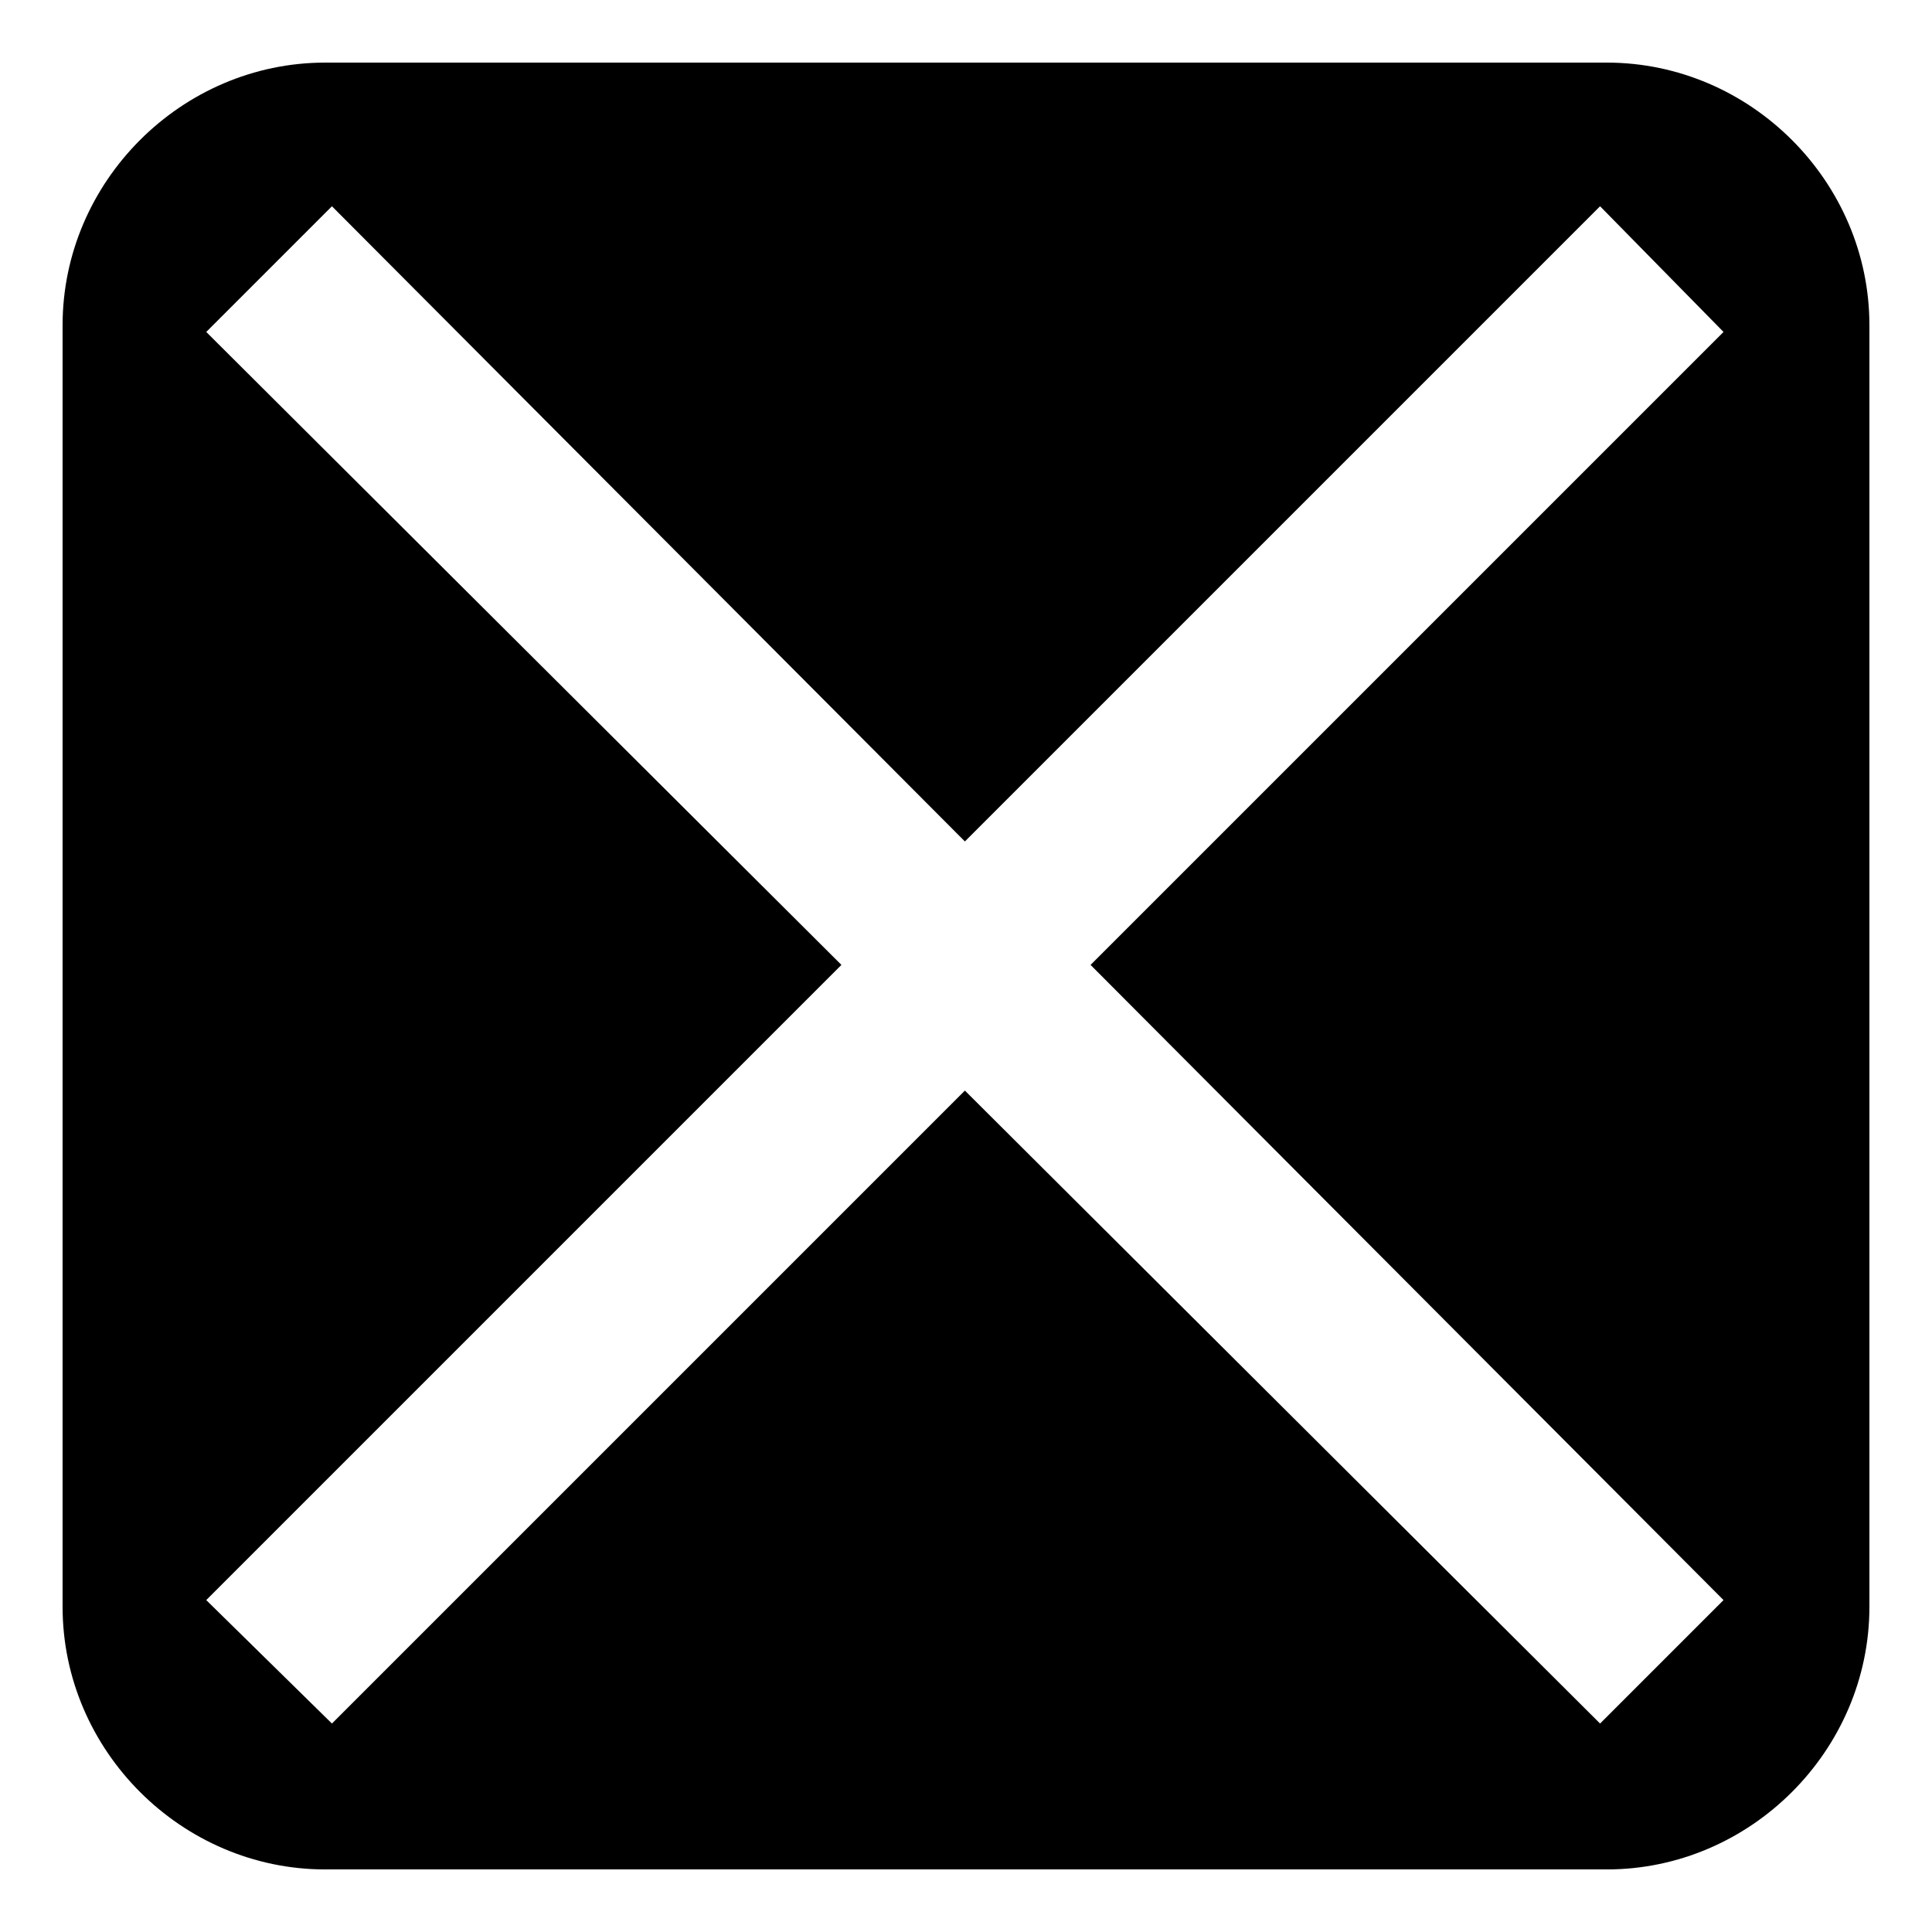 <?xml version="1.0" encoding="UTF-8"?>
<!-- Uploaded to: ICON Repo, www.iconrepo.com, Generator: ICON Repo Mixer Tools -->
<svg fill="#000000" width="800px" height="800px" version="1.1" viewBox="144 144 512 512" xmlns="http://www.w3.org/2000/svg">
 <path d="m230.18 160.59h339.64c38.066 0 69.594 31.523 69.594 69.594v339.64c0 38.066-31.523 69.594-69.594 69.594h-339.64c-38.066 0-69.594-31.523-69.594-69.594v-339.64c0-38.066 31.523-69.594 69.594-69.594zm-31.523 71.379 168.33 167.74-168.33 168.33 33.309 32.715 167.74-167.74 168.33 167.74 32.715-32.715-167.74-168.33 167.74-167.74-32.715-33.309-168.33 168.33-167.74-168.33z" fill-rule="evenodd"/>
</svg>